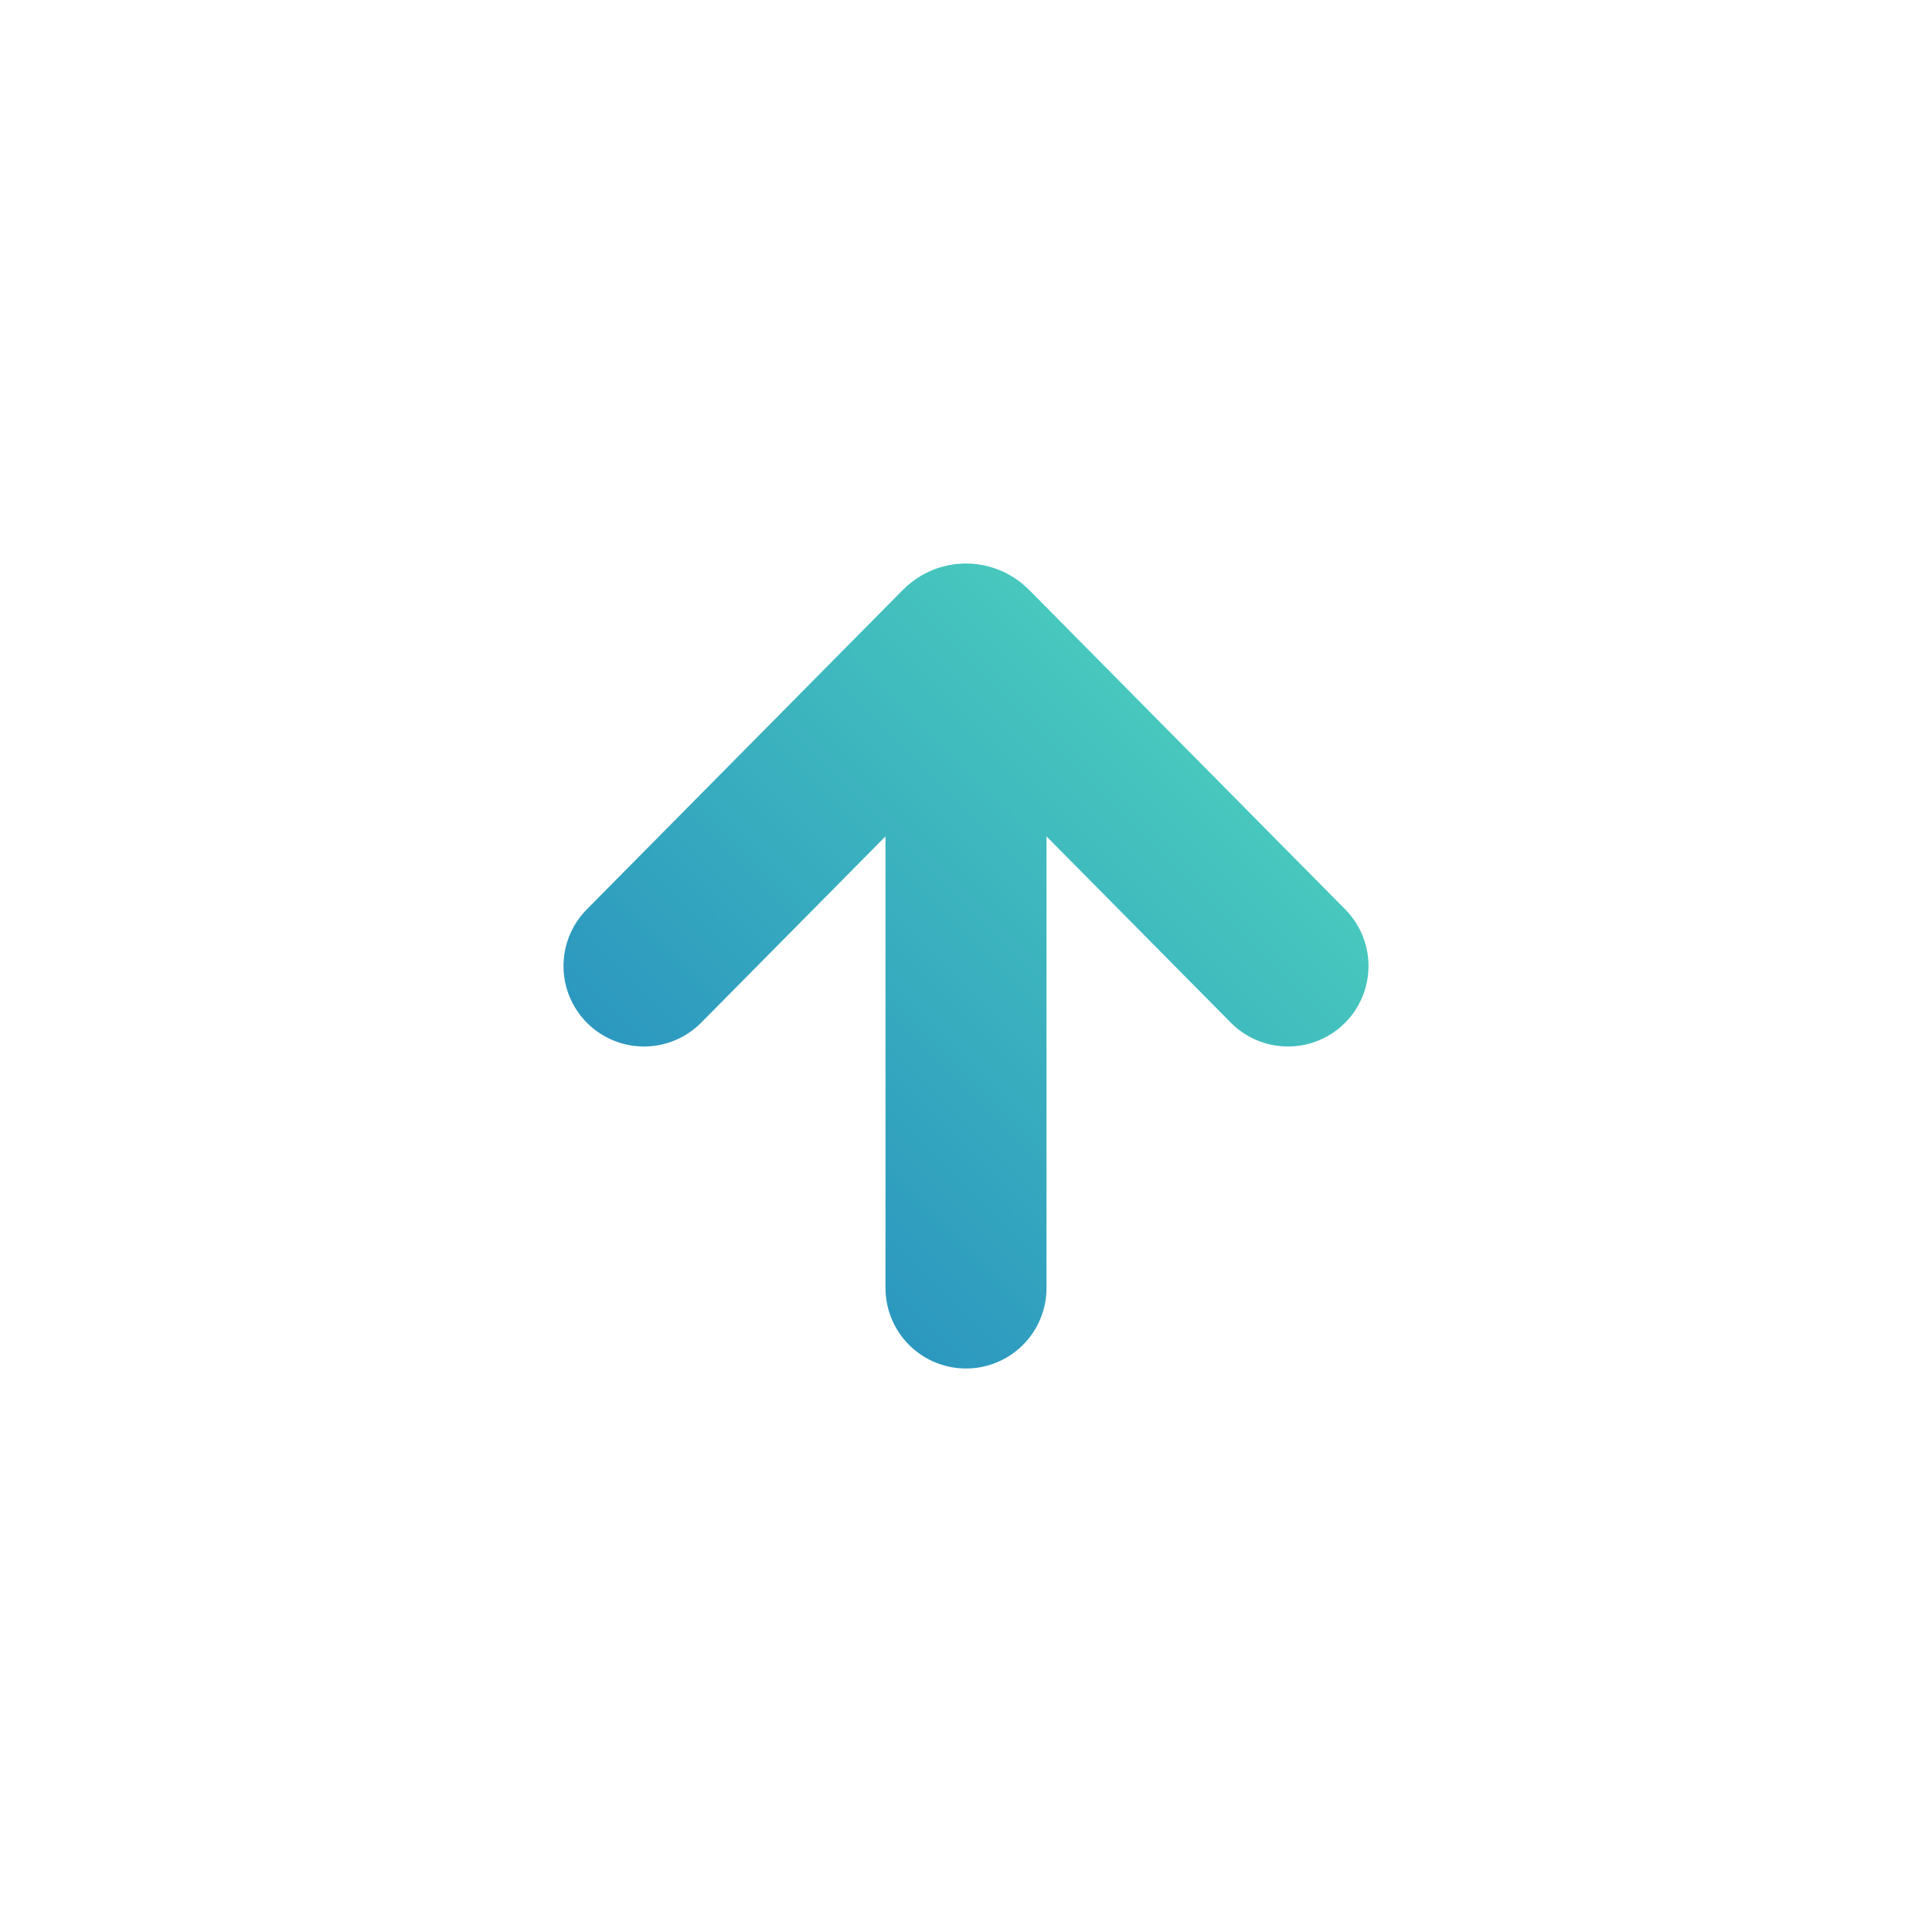 <svg width="24" height="24" viewBox="0 0 24 24" fill="none" xmlns="http://www.w3.org/2000/svg">
<path d="M12 16L12 9M8 12L11.929 8.029C11.968 7.99 12.032 7.99 12.071 8.029L16 12" stroke="url(#paint0_linear_9399_128822)" stroke-width="2" stroke-linecap="round"/>
<defs>
<linearGradient id="paint0_linear_9399_128822" x1="12" y1="20" x2="20" y2="12" gradientUnits="userSpaceOnUse">
<stop stop-color="#258CBF"/>
<stop offset="1" stop-color="#4ED3BE"/>
</linearGradient>
</defs>
</svg>
